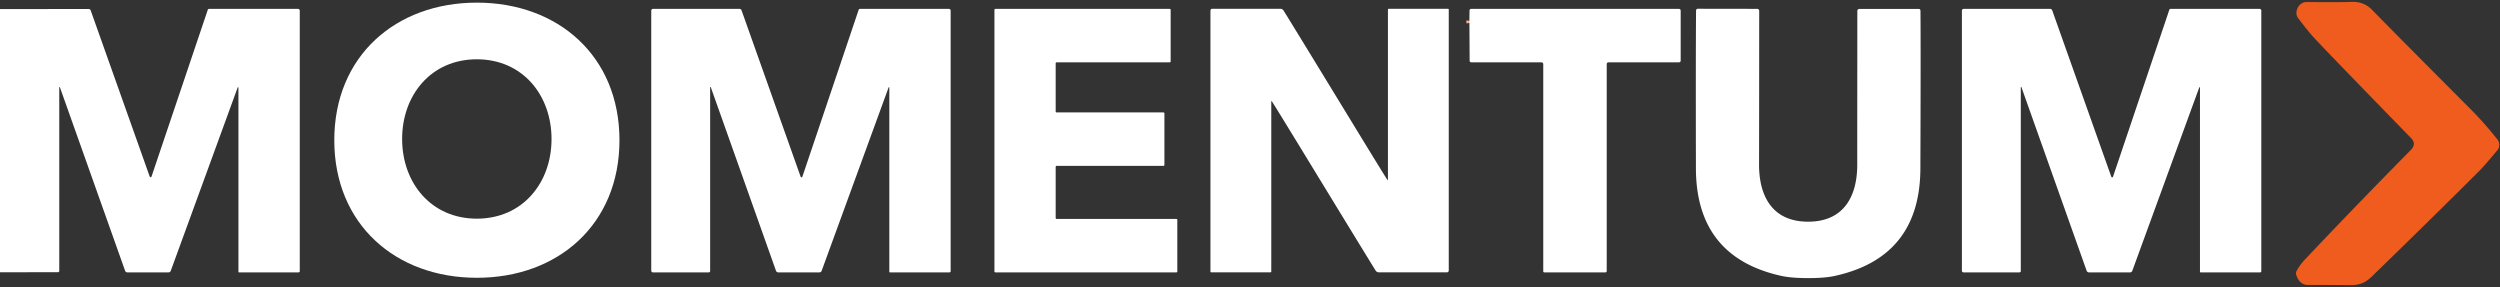 <?xml version="1.0" encoding="UTF-8" standalone="no"?>
<!DOCTYPE svg PUBLIC "-//W3C//DTD SVG 1.1//EN" "http://www.w3.org/Graphics/SVG/1.1/DTD/svg11.dtd">
<svg xmlns="http://www.w3.org/2000/svg" version="1.1" viewBox="0.00 0.00 845.00 97.00">
<rect x="0.00" y="0.00" width="845.00" height="97.00" fill="#333333" stroke="none"/>
<path stroke="#f8ae8f" stroke-width="2.00" fill="none" stroke-linecap="butt" vector-effect="non-scaling-stroke" d="
  M 496.66 7.73
  Q 496.59 7.39 496.65 7.04"
/>
<path fill="#f05c1e" d="
  M 776.26 5.00
  C 775.85 3.00 777.41 0.68 779.60 0.69
  Q 791.81 0.78 794.54 0.64
  Q 798.90 0.41 801.66 3.23
  Q 811.30 13.08 834.71 36.54
  Q 840.03 41.87 844.13 47.17
  A 2.92 2.91 -44.0 0 1 844.06 50.84
  C 841.85 53.47 839.70 56.08 837.85 57.92
  Q 822.76 72.97 801.83 93.32
  C 799.47 95.61 797.63 96.42 794.12 96.36
  Q 792.37 96.33 780.02 96.30
  Q 777.30 96.30 776.13 92.94
  A 1.65 1.64 -40.9 0 1 776.23 91.62
  Q 777.32 89.57 778.90 87.90
  Q 794.96 70.87 814.90 50.64
  Q 816.87 48.65 814.87 46.60
  Q 785.18 16.14 781.87 12.46
  Q 779.94 10.32 776.78 6.14
  A 2.82 2.81 -69.6 0 1 776.26 5.00
  Z"
/>
<path fill="#ffffff" d="
  M 161.17 0.89
  C 188.61 0.89 209.37 18.93 209.38 47.38
  C 209.38 75.83 188.63 93.89 161.19 93.89
  C 133.76 93.90 113.00 75.85 112.99 47.40
  C 112.99 18.95 133.74 0.90 161.17 0.89
  Z
  M 135.92 47.01
  C 135.94 61.82 145.71 73.93 161.21 73.91
  C 176.71 73.88 186.44 61.74 186.42 46.93
  C 186.39 32.13 176.62 20.02 161.12 20.04
  C 145.63 20.07 135.90 32.21 135.92 47.01
  Z"
/>
<path fill="#ffffff" d="
  M 0.00 92.03
  L 0.00 3.07
  L 29.98 3.04
  A 0.71 0.71 0.0 0 1 30.65 3.51
  L 50.61 59.70
  A 0.32 0.32 0.0 0 0 51.21 59.69
  L 70.23 3.31
  A 0.45 0.44 -80.9 0 1 70.65 3.00
  L 100.71 3.00
  A 0.61 0.61 0.0 0 1 101.32 3.61
  L 101.32 91.66
  A 0.41 0.41 0.0 0 1 100.91 92.07
  L 80.81 92.07
  A 0.22 0.22 0.0 0 1 80.59 91.85
  L 80.59 29.60
  A 0.13 0.13 0.0 0 0 80.34 29.56
  L 57.72 91.53
  A 0.83 0.83 0.0 0 1 56.94 92.07
  L 43.08 92.07
  A 0.85 0.84 -9.7 0 1 42.28 91.51
  L 20.24 29.48
  A 0.11 0.11 0.0 0 0 20.03 29.51
  L 20.03 91.58
  A 0.42 0.41 -90.0 0 1 19.62 92.00
  L 0.00 92.03
  Z"
/>
<path fill="#ffffff" d="
  M 270.62 59.74
  A 0.31 0.31 0.0 0 0 271.20 59.73
  L 290.23 3.31
  A 0.45 0.44 -80.9 0 1 290.65 3.00
  L 320.72 3.00
  A 0.61 0.60 90.0 0 1 321.32 3.61
  L 321.32 91.66
  A 0.41 0.41 0.0 0 1 320.91 92.07
  L 300.81 92.07
  A 0.22 0.22 0.0 0 1 300.59 91.85
  L 300.59 29.60
  A 0.13 0.12 55.8 0 0 300.35 29.55
  L 277.72 91.53
  A 0.83 0.83 0.0 0 1 276.94 92.07
  L 263.09 92.07
  A 0.87 0.84 -9.6 0 1 262.28 91.51
  L 240.25 29.48
  A 0.11 0.11 0.0 0 0 240.03 29.52
  L 240.03 91.61
  A 0.46 0.46 0.0 0 1 239.57 92.07
  L 220.70 92.07
  A 0.58 0.57 0.0 0 1 220.12 91.50
  L 220.12 3.61
  A 0.61 0.61 0.0 0 1 220.73 3.00
  L 249.93 3.00
  A 0.76 0.76 0.0 0 1 250.65 3.51
  L 270.62 59.74
  Z"
/>
<path fill="#ffffff" d="
  M 395.35 21.07
  L 357.15 21.07
  A 0.33 0.33 0.0 0 0 356.82 21.40
  L 356.82 37.67
  A 0.33 0.33 0.0 0 0 357.15 38.00
  L 393.24 38.00
  A 0.33 0.33 0.0 0 1 393.57 38.33
  L 393.57 55.74
  A 0.33 0.33 0.0 0 1 393.24 56.07
  L 357.15 56.07
  A 0.33 0.33 0.0 0 0 356.82 56.40
  L 356.82 73.67
  A 0.33 0.33 0.0 0 0 357.15 74.00
  L 397.60 74.00
  A 0.33 0.33 0.0 0 1 397.93 74.33
  L 397.93 91.74
  A 0.33 0.33 0.0 0 1 397.60 92.07
  L 336.45 92.07
  A 0.33 0.33 0.0 0 1 336.12 91.74
  L 336.12 3.33
  A 0.33 0.33 0.0 0 1 336.45 3.00
  L 395.35 3.00
  A 0.33 0.33 0.0 0 1 395.68 3.33
  L 395.68 20.74
  A 0.33 0.33 0.0 0 1 395.35 21.07
  Z"
/>
<path fill="#ffffff" d="
  M 441.27 52.74
  Q 430.70 35.43 429.87 34.22
  A 0.10 0.10 0.0 0 0 429.69 34.27
  L 429.69 91.79
  A 0.26 0.25 -0.0 0 1 429.43 92.04
  L 409.37 92.04
  A 0.24 0.24 0.0 0 1 409.13 91.80
  L 409.13 3.57
  A 0.60 0.60 0.0 0 1 409.73 2.97
  L 432.77 2.97
  A 1.27 1.26 71.4 0 1 433.78 3.48
  Q 434.17 3.99 457.54 42.28
  Q 468.11 59.59 468.94 60.80
  A 0.10 0.10 0.0 0 0 469.12 60.75
  L 469.12 3.23
  A 0.26 0.25 -0.0 0 1 469.38 2.98
  L 489.44 2.98
  A 0.24 0.24 0.0 0 1 489.68 3.22
  L 489.68 91.45
  A 0.60 0.60 0.0 0 1 489.08 92.05
  L 466.04 92.05
  A 1.27 1.26 71.4 0 1 465.03 91.54
  Q 464.64 91.03 441.27 52.74
  Z"
/>
<path fill="#ffffff" d="
  M 496.66 7.73
  Q 496.59 7.39 496.65 7.04
  L 496.70 3.53
  A 0.54 0.53 0.0 0 1 497.24 3.00
  L 567.47 3.00
  A 0.60 0.60 0.0 0 1 568.07 3.60
  L 568.07 20.49
  A 0.58 0.58 0.0 0 1 567.49 21.07
  L 543.66 21.07
  A 0.59 0.59 0.0 0 0 543.07 21.66
  L 543.07 91.62
  A 0.46 0.45 0.0 0 1 542.61 92.07
  L 522.00 92.07
  A 0.38 0.37 -0.0 0 1 521.62 91.70
  L 521.62 21.67
  A 0.60 0.60 0.0 0 0 521.02 21.07
  L 497.28 21.07
  A 0.54 0.54 0.0 0 1 496.74 20.53
  L 496.66 7.73
  Z"
/>
<path fill="#ffffff" d="
  M 611.14 74.93
  C 623.15 74.94 627.79 66.43 627.75 55.50
  Q 627.74 51.93 627.78 3.69
  A 0.68 0.67 0.0 0 1 628.46 3.02
  L 648.54 3.02
  A 0.58 0.58 0.0 0 1 649.12 3.59
  Q 649.23 17.79 649.09 56.99
  Q 648.97 87.01 620.02 93.29
  Q 616.75 94.00 611.12 94.00
  Q 605.50 93.99 602.23 93.28
  Q 573.29 86.95 573.22 56.93
  Q 573.14 17.73 573.27 3.53
  A 0.58 0.58 0.0 0 1 573.85 2.96
  L 593.93 2.99
  A 0.68 0.67 0.1 0 1 594.61 3.66
  Q 594.58 51.90 594.56 55.47
  C 594.51 66.40 599.13 74.93 611.14 74.93
  Z"
/>
<path fill="#ffffff" d="
  M 713.62 59.74
  A 0.31 0.31 0.0 0 0 714.20 59.73
  L 733.23 3.31
  A 0.45 0.44 -80.9 0 1 733.65 3.00
  L 763.72 3.00
  A 0.61 0.60 -90.0 0 1 764.32 3.61
  L 764.32 91.66
  A 0.41 0.41 0.0 0 1 763.91 92.07
  L 743.81 92.07
  A 0.22 0.22 0.0 0 1 743.59 91.85
  L 743.59 29.60
  A 0.13 0.12 55.8 0 0 743.35 29.55
  L 720.72 91.53
  A 0.83 0.83 0.0 0 1 719.94 92.07
  L 706.09 92.07
  A 0.87 0.84 -9.6 0 1 705.28 91.51
  L 683.25 29.48
  A 0.11 0.11 0.0 0 0 683.03 29.52
  L 683.03 91.61
  A 0.46 0.46 0.0 0 1 682.57 92.07
  L 663.70 92.07
  A 0.58 0.57 0.0 0 1 663.12 91.50
  L 663.12 3.61
  A 0.61 0.61 0.0 0 1 663.73 3.00
  L 692.93 3.00
  A 0.76 0.76 0.0 0 1 693.65 3.51
  L 713.62 59.74
  Z"
/>
<path fill="#f05c1e" d="
  M 496.65 7.04
  Q 496.59 7.39 496.66 7.73
  Q 496.58 7.39 496.65 7.04
  Z"
/>
</svg>
